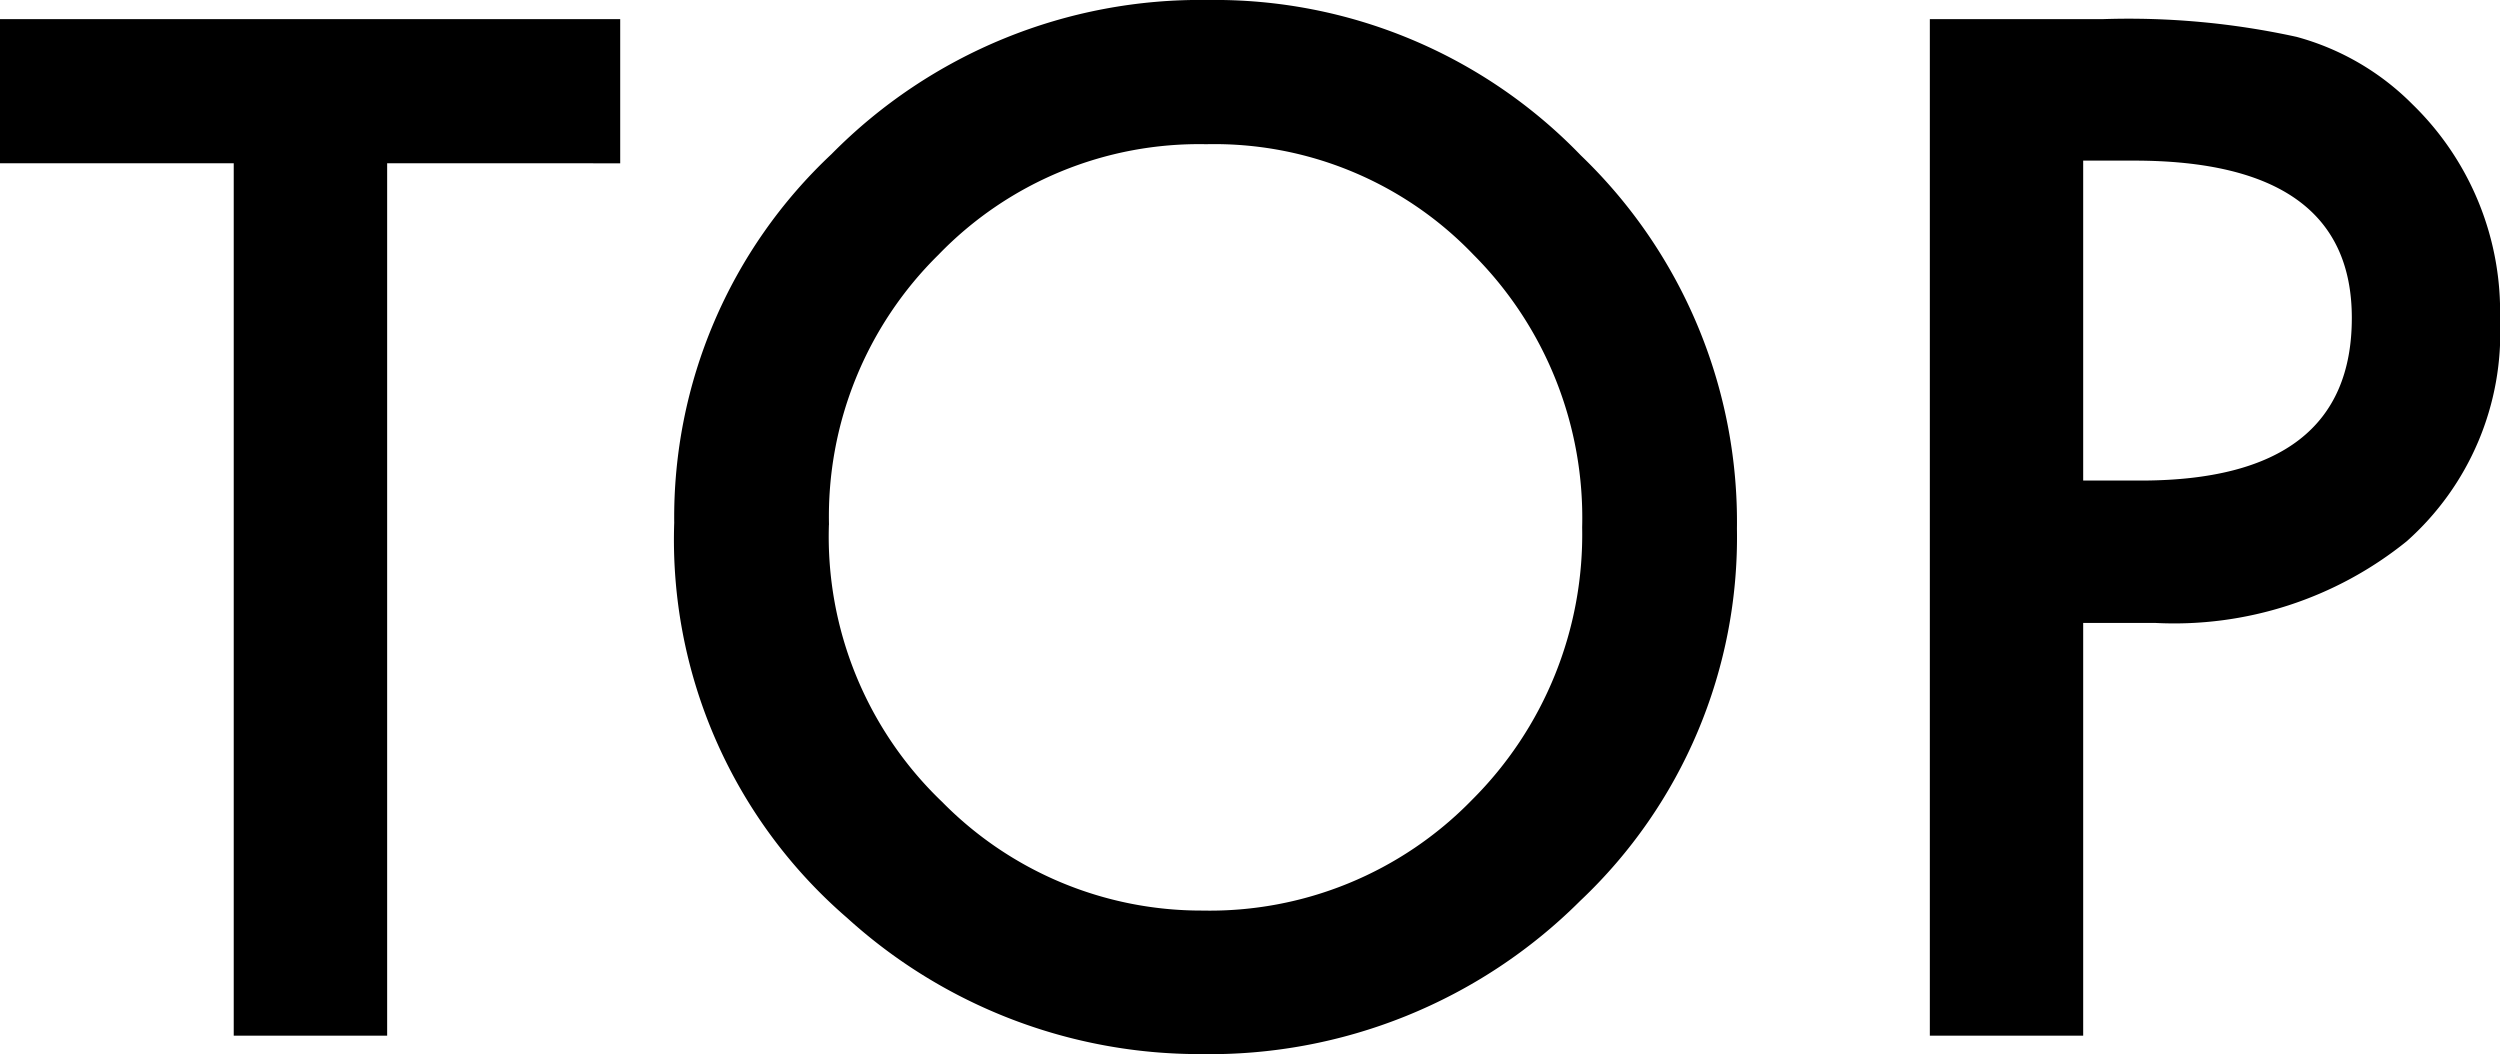 <svg xmlns="http://www.w3.org/2000/svg" width="33.372" height="14.071" viewBox="0 0 33.372 14.071">
  <path id="パス_26091" data-name="パス 26091" d="M-11.659-11.646V0h-2.048V-11.646h-3.12V-13.57h8.279v1.925Zm3.832,4.8a6.646,6.646,0,0,1,2.1-4.922A6.914,6.914,0,0,1-.7-13.825a6.785,6.785,0,0,1,4.975,2.074A6.781,6.781,0,0,1,6.359-6.768,6.673,6.673,0,0,1,4.267-1.8,7,7,0,0,1-.8.246a7,7,0,0,1-4.72-1.819A6.668,6.668,0,0,1-7.827-6.847Zm2.065.026A4.9,4.9,0,0,0-4.25-3.12,4.852,4.852,0,0,0-.778-1.67a4.884,4.884,0,0,0,3.6-1.477A5,5,0,0,0,4.293-6.785a4.972,4.972,0,0,0-1.45-3.639A4.788,4.788,0,0,0-.725-11.9,4.835,4.835,0,0,0-4.3-10.424,4.9,4.9,0,0,0-5.761-6.82Zm16.743,1.31V0H8.934V-13.57h2.32a10.466,10.466,0,0,1,2.575.237,3.454,3.454,0,0,1,1.547.9,3.862,3.862,0,0,1,1.169,2.883A3.72,3.72,0,0,1,15.3-6.6a4.939,4.939,0,0,1-3.366,1.09Zm0-1.9h.765q2.821,0,2.821-2.171,0-2.1-2.909-2.1h-.677Z" transform="translate(16.827 13.825)"/>
</svg>
